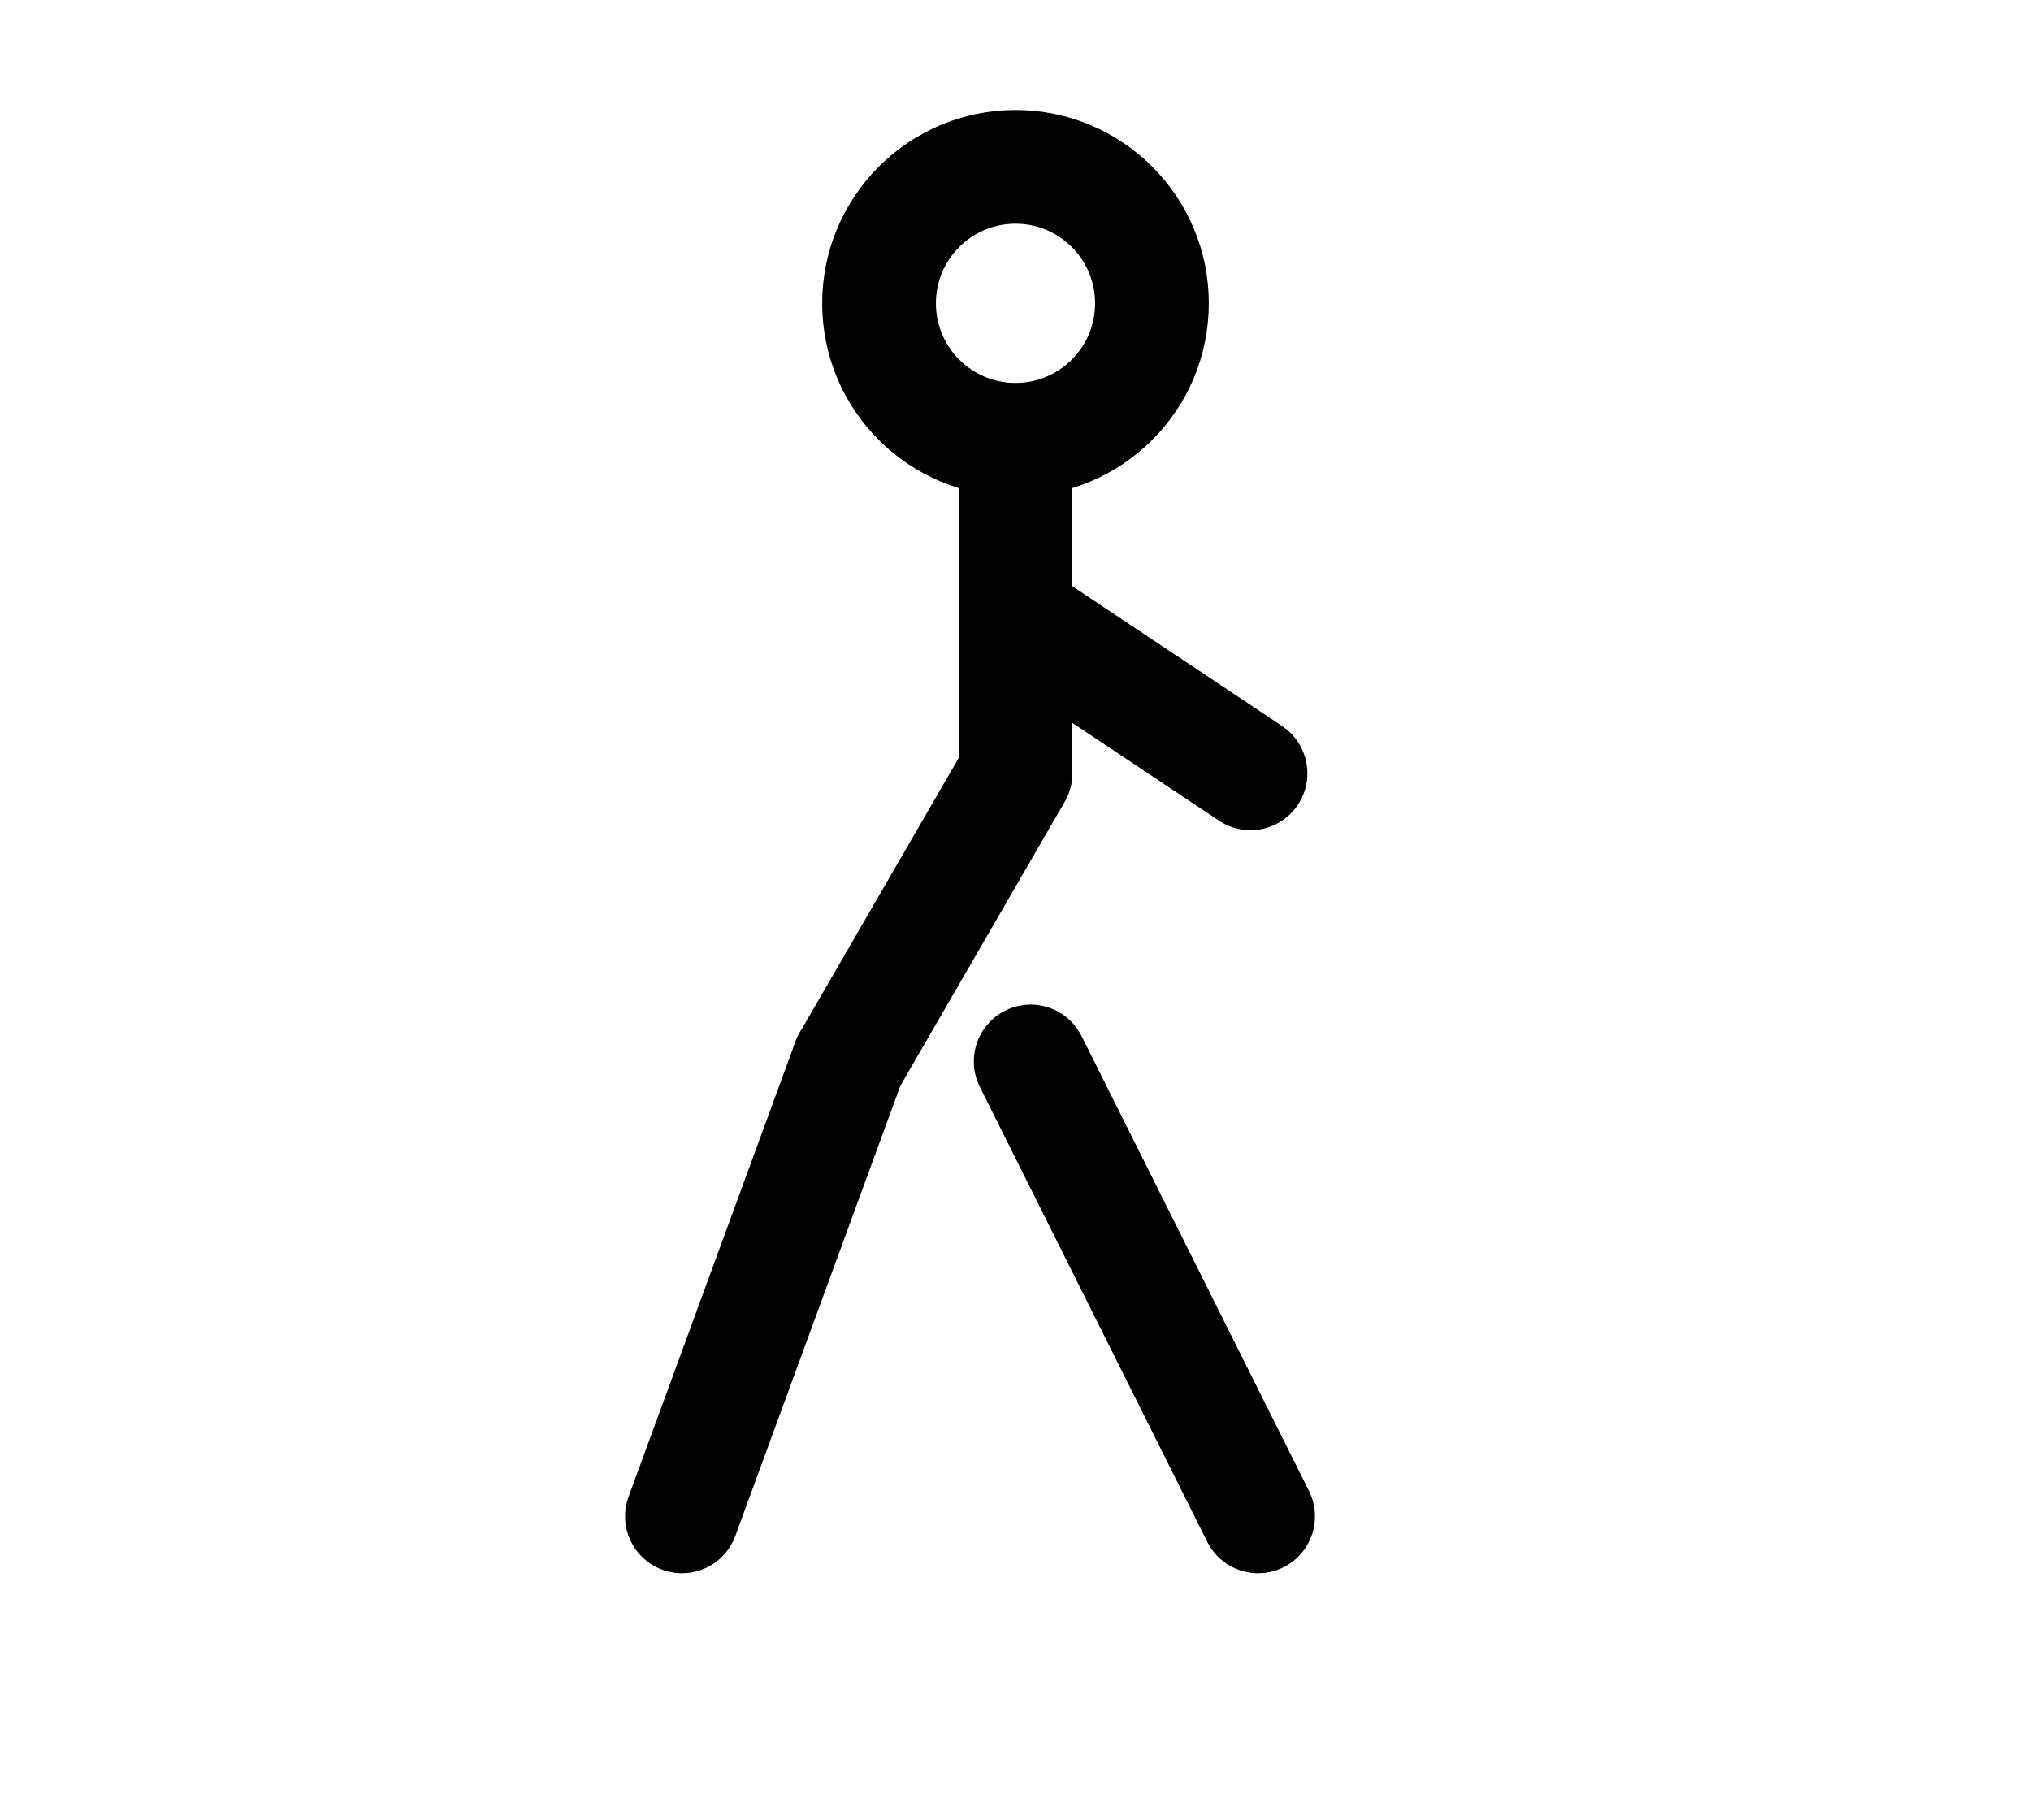 <svg xmlns="http://www.w3.org/2000/svg" width="96" height="86" viewBox="0 0 24 24" fill="none" stroke="currentColor" stroke-width="1.5" stroke-linecap="round" stroke-linejoin="round" aria-label="Gehende Person">
  <circle cx="12" cy="4" r="1.8"/>
  <path d="M12 6.2v4l-2.2 3.8"/>
  <path d="M12.1 8.2l3 2"/>
  <path d="M9.8 14l-2.2 6"/>
  <path d="M12.2 14l3 6"/>
</svg>
